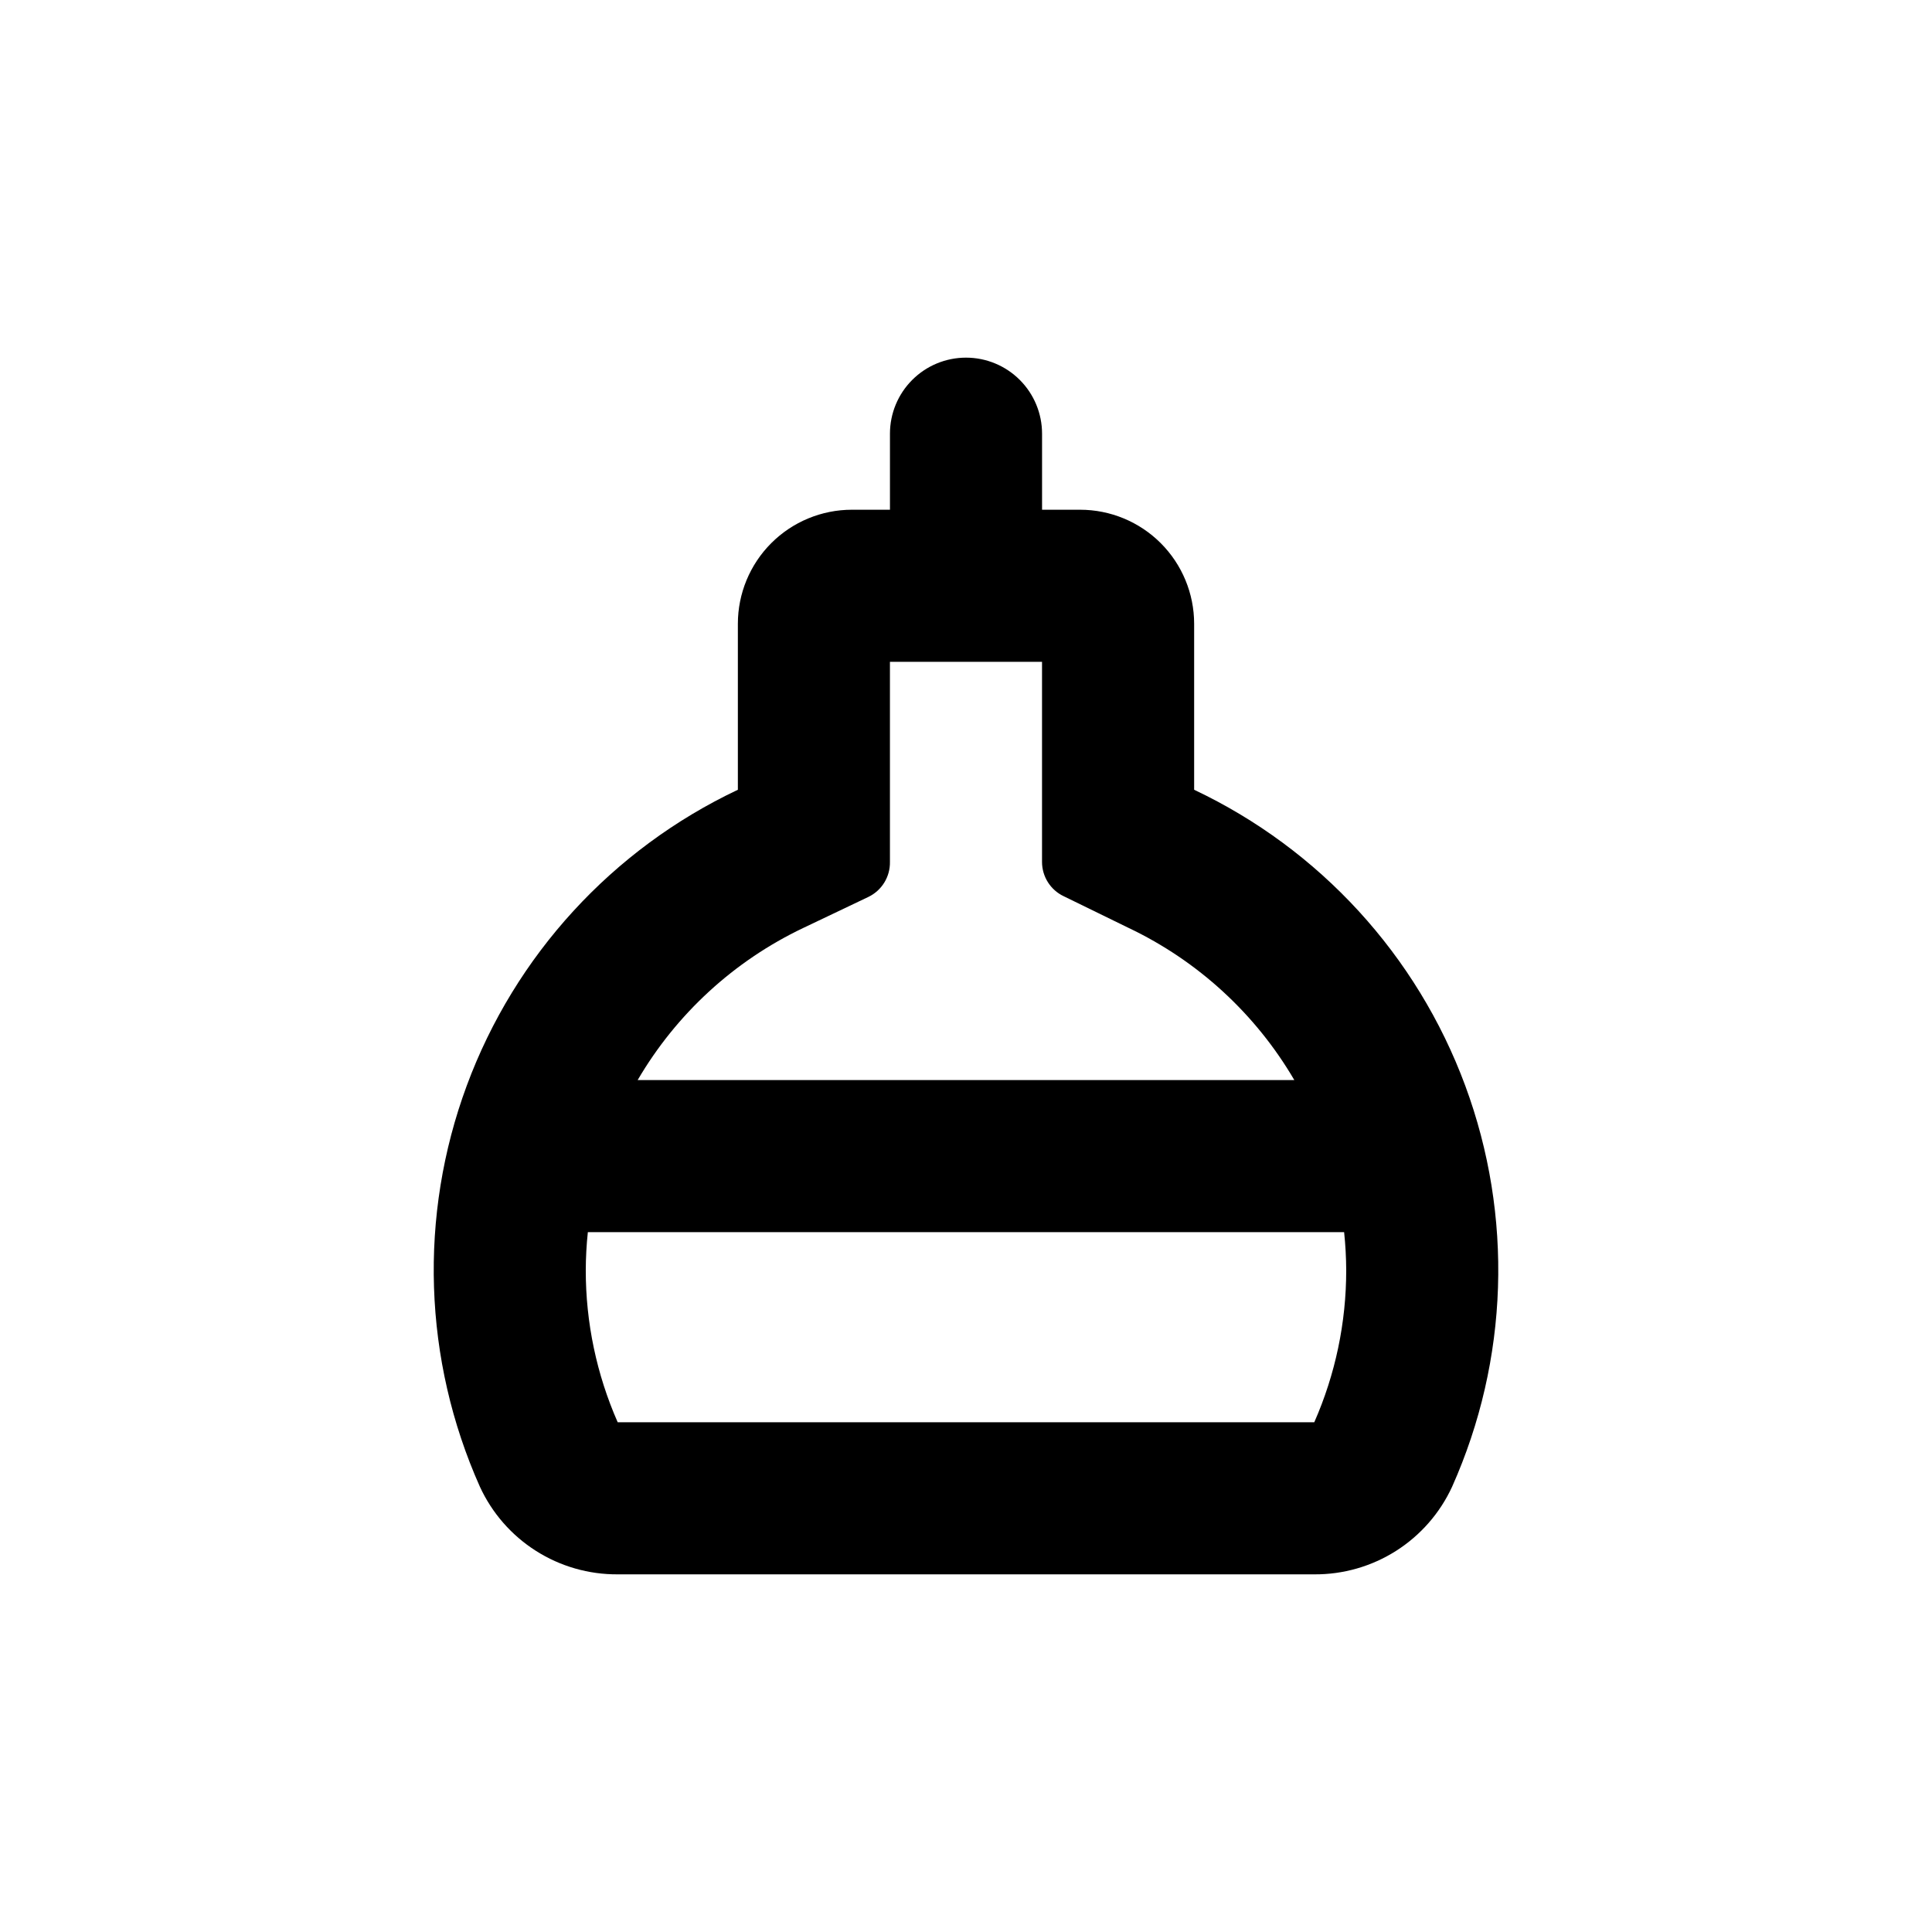 <?xml version="1.0" encoding="UTF-8"?>
<!-- Uploaded to: SVG Repo, www.svgrepo.com, Generator: SVG Repo Mixer Tools -->
<svg fill="#000000" width="800px" height="800px" version="1.1" viewBox="144 144 512 512" xmlns="http://www.w3.org/2000/svg">
 <path d="m400 238.78c-5.348 0-10.473 2.121-14.25 5.902-3.781 3.777-5.902 8.902-5.902 14.25v20.152h-10.078c-8.016 0-15.707 3.184-21.375 8.852s-8.852 13.359-8.852 21.375v43.984c-33.277 15.738-59.066 43.887-71.844 78.406-12.777 34.523-11.531 72.676 3.477 106.29 3.207 6.977 8.359 12.875 14.84 16.996 6.477 4.121 14.008 6.281 21.684 6.231h184.6c7.676 0.051 15.207-2.109 21.688-6.231 6.477-4.121 11.629-10.02 14.84-16.996 15.004-33.613 16.254-71.766 3.473-106.29-12.777-34.52-38.566-62.668-71.84-78.406v-43.984c0-8.016-3.188-15.707-8.855-21.375-5.668-5.668-13.355-8.852-21.375-8.852h-10.074v-20.152c0-5.348-2.125-10.473-5.902-14.25-3.781-3.781-8.906-5.902-14.25-5.902zm100.76 241.83c0.012 13.875-2.871 27.602-8.465 40.305h-184.6c-5.59-12.703-8.473-26.43-8.461-40.305 0.012-3.367 0.195-6.731 0.551-10.078h200.42c0.355 3.348 0.539 6.711 0.555 10.078zm-74.867-99.102 17.23 8.414c18.34 8.727 33.629 22.773 43.883 40.305h-174.02c10.25-17.531 25.539-31.578 43.879-40.305l17.23-8.211c3.582-1.707 5.832-5.356 5.746-9.32v-53h40.305v53c-0.012 3.894 2.227 7.445 5.742 9.117z"/>
</svg>